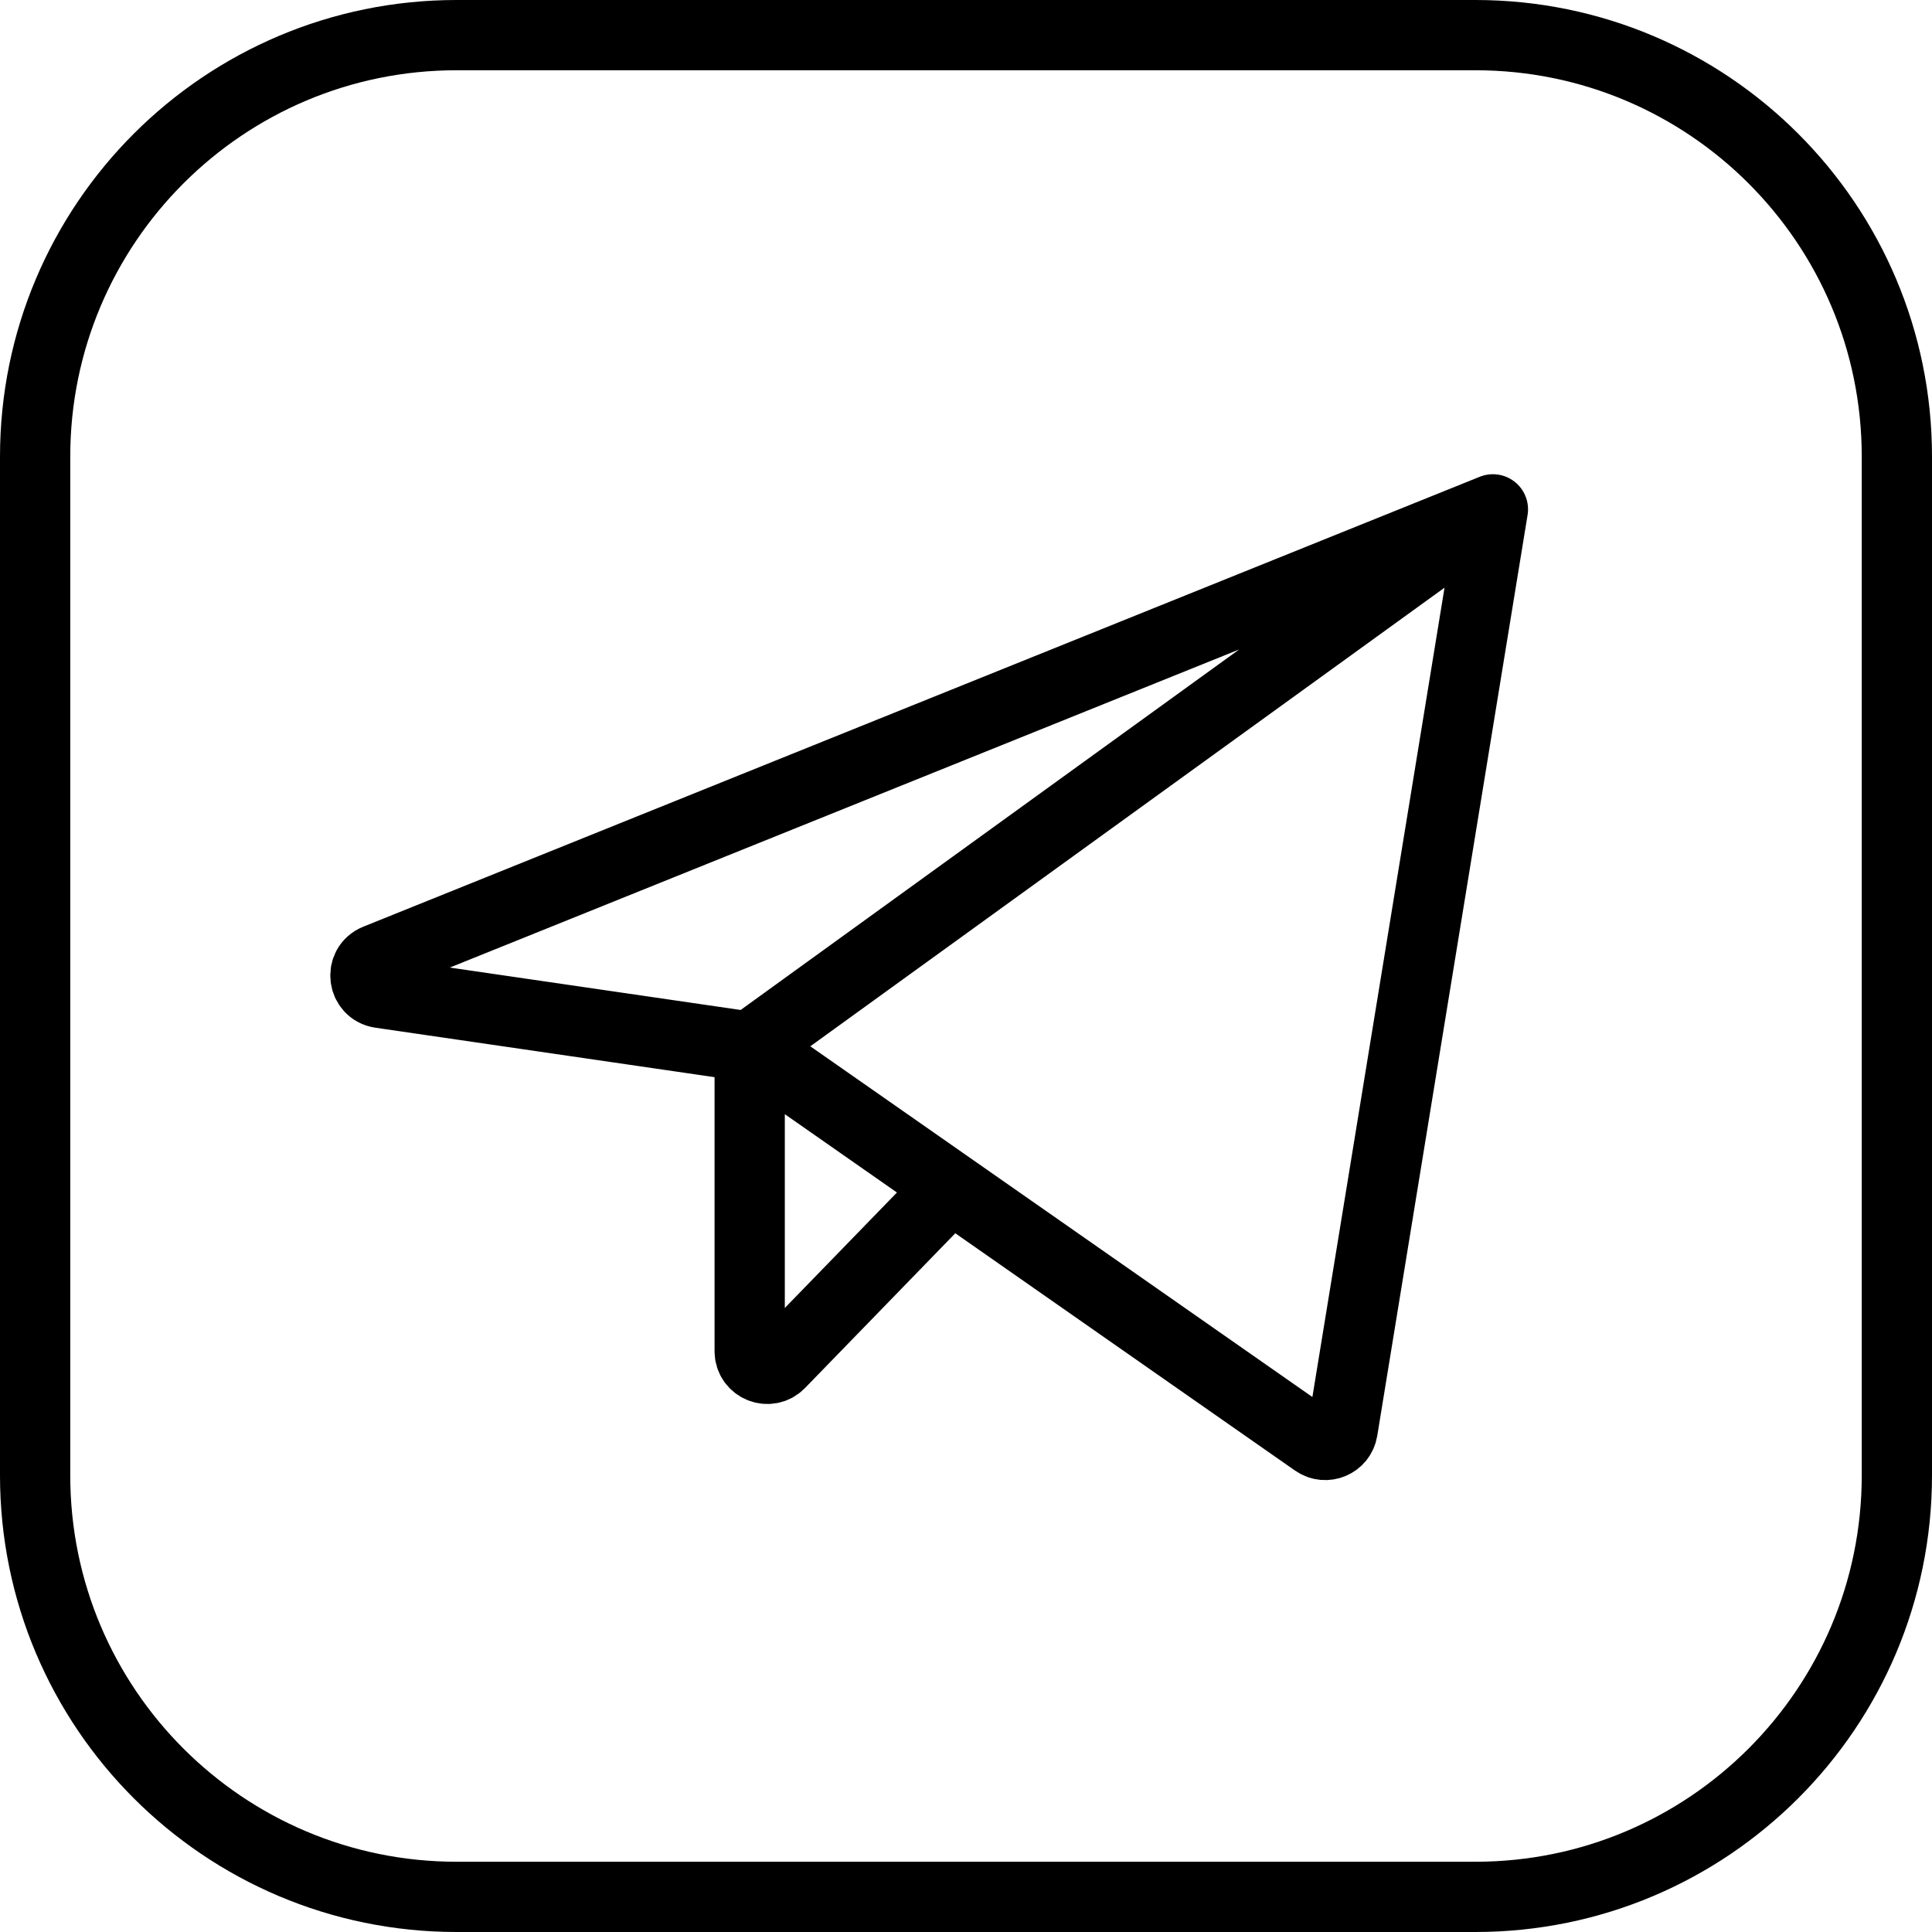 <?xml version="1.0" encoding="UTF-8"?> <svg xmlns="http://www.w3.org/2000/svg" width="110" height="110" viewBox="0 0 110 110" fill="none"> <path d="M26 2H84C97.255 2 108 12.745 108 26V84C108 97.255 97.255 108 84 108H26C12.745 108 2 97.255 2 84V26C2 12.745 12.745 2 26 2Z" stroke="black" stroke-width="4"></path> <path d="M85 29L21.432 54.617C20.485 54.998 20.651 56.387 21.662 56.534L42.684 59.6M85 29L76.44 81.431C76.322 82.158 75.485 82.511 74.881 82.09L42.684 59.6M85 29L42.684 59.6M42.684 59.6V76.935C42.684 77.833 43.776 78.276 44.402 77.632L54.141 67.603" stroke="black" stroke-width="4" stroke-linecap="round" stroke-linejoin="round"></path> </svg> 